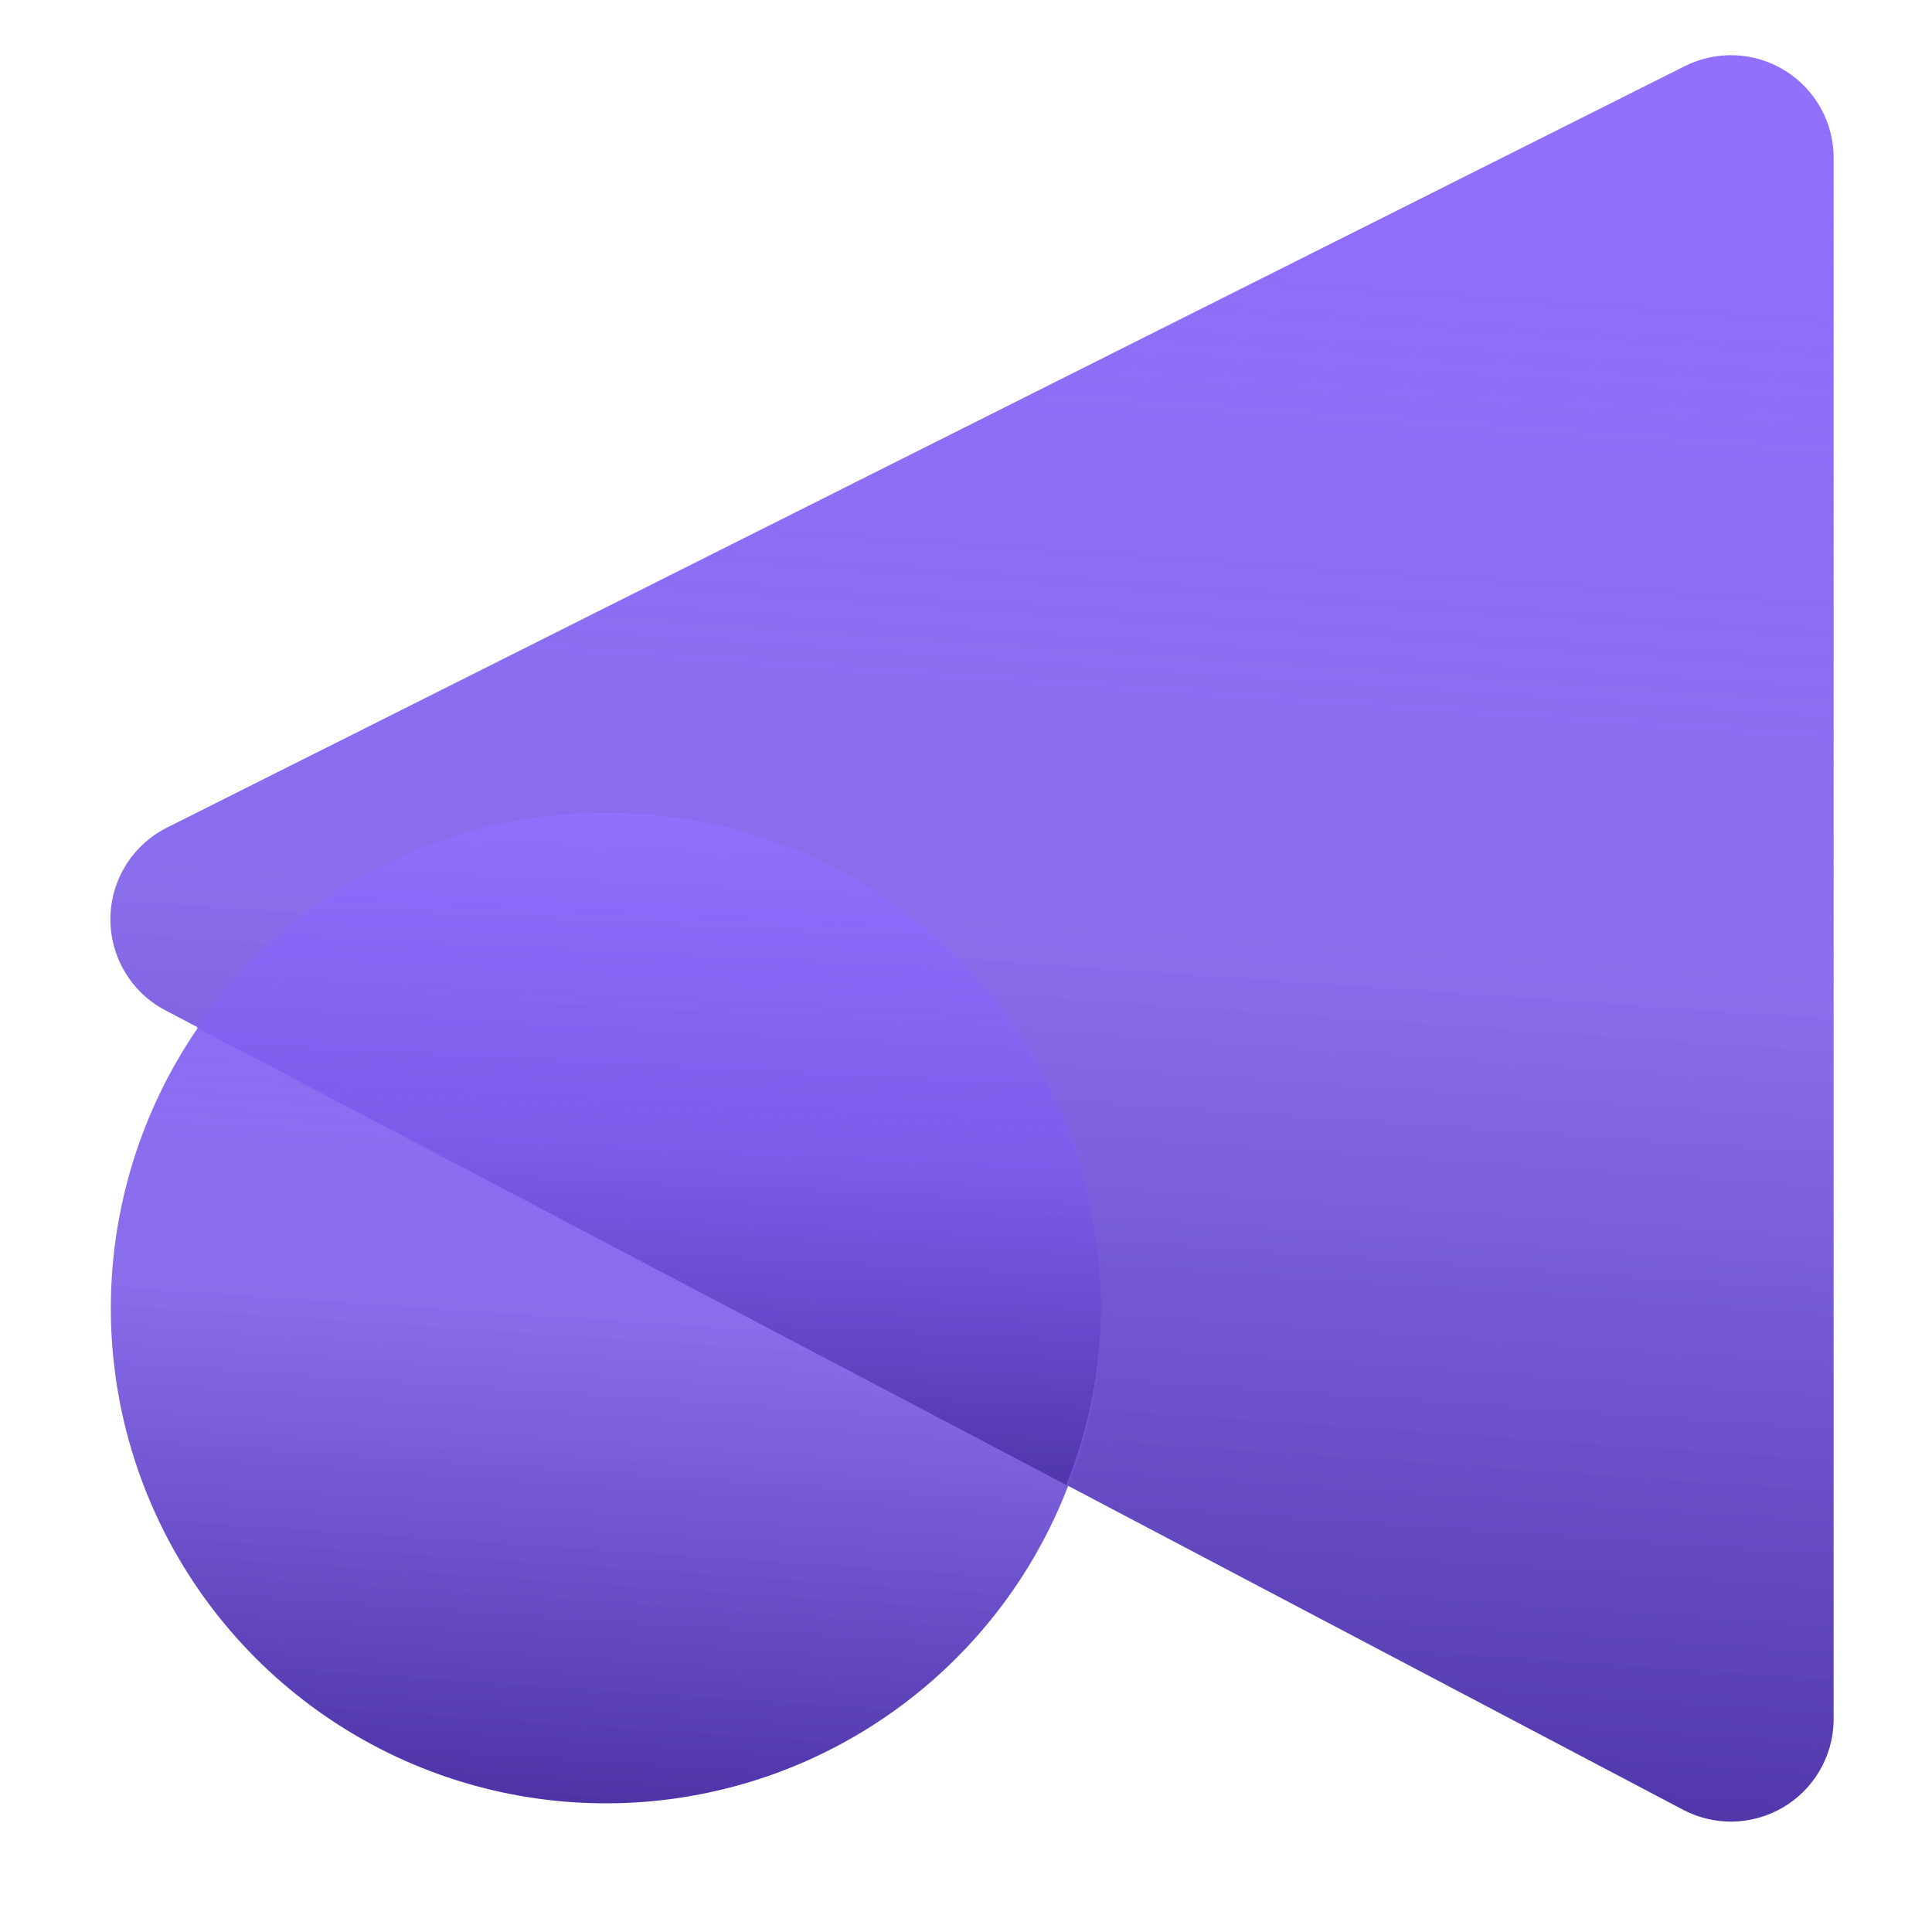 <svg width="35" height="35" viewBox="0 0 35 35" fill="none" xmlns="http://www.w3.org/2000/svg">
<path d="M30.482 32.781L2.995 18.302C2.694 18.145 2.443 17.908 2.268 17.617C2.093 17.327 2 16.994 2 16.655C2 16.316 2.093 15.984 2.268 15.693C2.443 15.403 2.694 15.166 2.995 15.008L30.52 1.199C30.806 1.055 31.124 0.987 31.444 1.002C31.765 1.017 32.075 1.114 32.347 1.285C32.618 1.455 32.841 1.693 32.994 1.974C33.146 2.256 33.224 2.572 33.218 2.893V31.181C33.211 31.499 33.123 31.809 32.961 32.083C32.8 32.357 32.572 32.585 32.297 32.745C32.023 32.906 31.712 32.993 31.395 33C31.077 33.006 30.763 32.931 30.482 32.781Z" fill="url(#paint0_linear_1865_1191)"/>
<path d="M10.978 14.729C9.204 14.729 7.47 15.255 5.994 16.24C4.519 17.226 3.37 18.627 2.691 20.266C2.012 21.905 1.834 23.709 2.18 25.449C2.526 27.189 3.381 28.787 4.635 30.042C5.89 31.296 7.488 32.151 9.228 32.497C10.968 32.843 12.772 32.665 14.411 31.986C16.05 31.307 17.451 30.158 18.437 28.683C19.422 27.207 19.948 25.473 19.948 23.699C19.953 22.52 19.725 21.351 19.276 20.26C18.827 19.17 18.166 18.179 17.332 17.345C16.498 16.511 15.507 15.85 14.417 15.401C13.326 14.952 12.158 14.724 10.978 14.729Z" fill="url(#paint1_linear_1865_1191)"/>
<path d="M10.977 14.729C9.796 14.723 8.625 14.952 7.532 15.403C6.439 15.853 5.447 16.516 4.613 17.353C4.225 17.739 3.875 18.163 3.57 18.618L19.315 26.9C19.726 25.882 19.941 24.796 19.948 23.699C19.948 21.32 19.003 19.038 17.32 17.356C15.638 15.674 13.356 14.729 10.977 14.729Z" fill="url(#paint2_linear_1865_1191)"/>
<defs>
<linearGradient id="paint0_linear_1865_1191" x1="16.542" y1="1" x2="14.339" y2="32.851" gradientUnits="userSpaceOnUse">
<stop stop-color="#9070FD"/>
<stop offset="0.5" stop-color="#7B5BE9" stop-opacity="0.89"/>
<stop offset="1" stop-color="#4D33A6"/>
</linearGradient>
<linearGradient id="paint1_linear_1865_1191" x1="10.365" y1="14.729" x2="9.16" y2="32.59" gradientUnits="userSpaceOnUse">
<stop stop-color="#9070FD"/>
<stop offset="0.5" stop-color="#7B5BE9" stop-opacity="0.89"/>
<stop offset="1" stop-color="#4D33A6"/>
</linearGradient>
<linearGradient id="paint2_linear_1865_1191" x1="11.199" y1="14.729" x2="10.59" y2="26.871" gradientUnits="userSpaceOnUse">
<stop stop-color="#9070FD"/>
<stop offset="0.5" stop-color="#7B5BE9" stop-opacity="0.89"/>
<stop offset="1" stop-color="#4D33A6"/>
</linearGradient>
</defs>
</svg>
